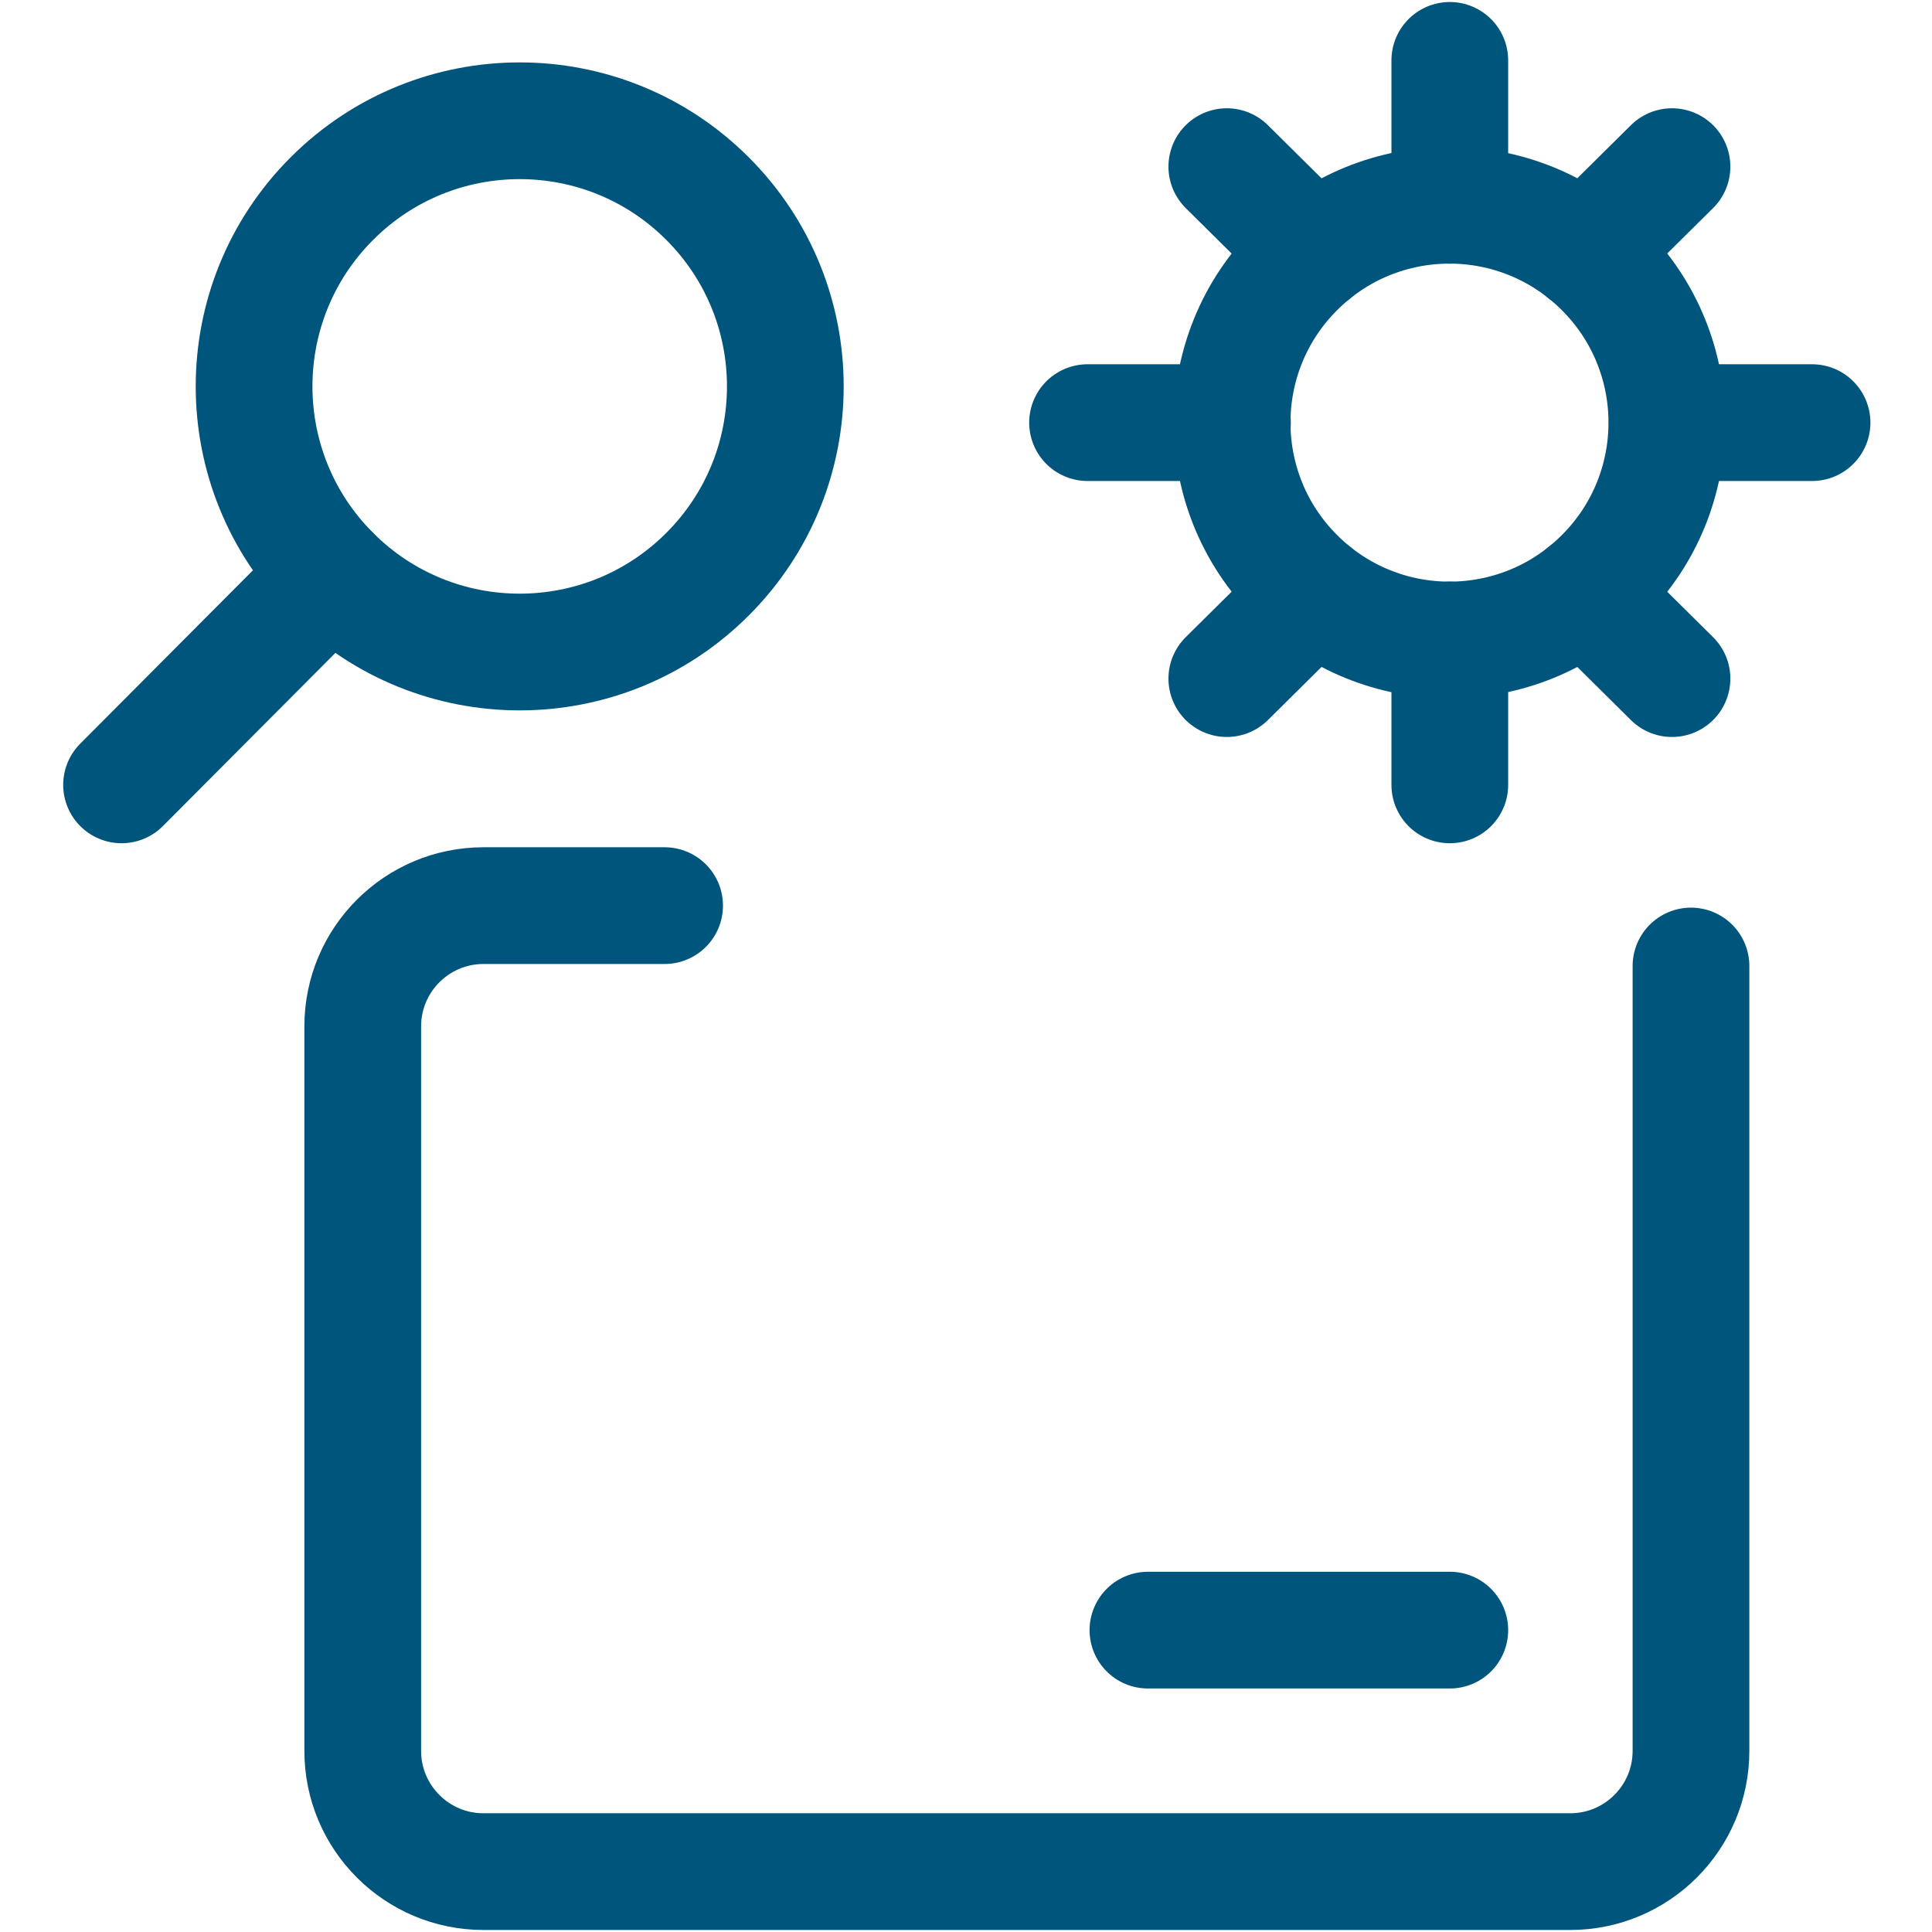<svg xmlns="http://www.w3.org/2000/svg" xmlns:xlink="http://www.w3.org/1999/xlink" viewBox="0 0 24 24"><g stroke="#000000" stroke-width="1.5" stroke-linecap="round" stroke-linejoin="round" fill="none"><path d="M21.006 12 21.006 21.75 21.006 21.75C21.006 22.578 20.334 23.25 19.506 23.25L6.006 23.25 6.006 23.25C5.178 23.25 4.506 22.578 4.506 21.75 4.506 21.75 4.506 21.75 4.506 21.75L4.506 12.75 4.506 12.75C4.506 11.922 5.178 11.25 6.006 11.25L8.256 11.25" stroke="#00557C" stroke-width="1.45"></path><path d="M19.915 3.341C20.97 4.395 20.97 6.105 19.915 7.159 18.861 8.214 17.151 8.214 16.097 7.159 15.042 6.105 15.042 4.395 16.097 3.341 17.151 2.286 18.861 2.286 19.915 3.341" stroke="#00557C" stroke-width="1.45"></path><path d="M18.01 2.55 18.01 0.75" stroke="#00557C" stroke-width="1.45"></path><path d="M18.01 9.75 18.01 7.95" stroke="#00557C" stroke-width="1.45"></path><path d="M20.71 5.25 22.51 5.25" stroke="#00557C" stroke-width="1.45"></path><path d="M13.51 5.25 15.31 5.25" stroke="#00557C" stroke-width="1.45"></path><path d="M15.24 8.43 16.32 7.36" stroke="#00557C" stroke-width="1.45"></path><path d="M15.24 2.07 16.32 3.14" stroke="#00557C" stroke-width="1.45"></path><path d="M20.77 8.43 19.69 7.36" stroke="#00557C" stroke-width="1.45"></path><path d="M20.77 2.07 19.69 3.14" stroke="#00557C" stroke-width="1.45"></path><path d="M8.789 2.467C10.078 3.755 10.078 5.845 8.789 7.133 7.501 8.422 5.411 8.422 4.123 7.133 2.834 5.845 2.834 3.755 4.123 2.467 5.411 1.178 7.501 1.178 8.789 2.467" stroke="#00557C" stroke-width="1.45"></path><path d="M4.12 7.13 1.51 9.75" stroke="#00557C" stroke-width="1.45"></path><path d="M14.26 20.25 18.01 20.25" stroke="#00557C" stroke-width="1.45"></path></g></svg>